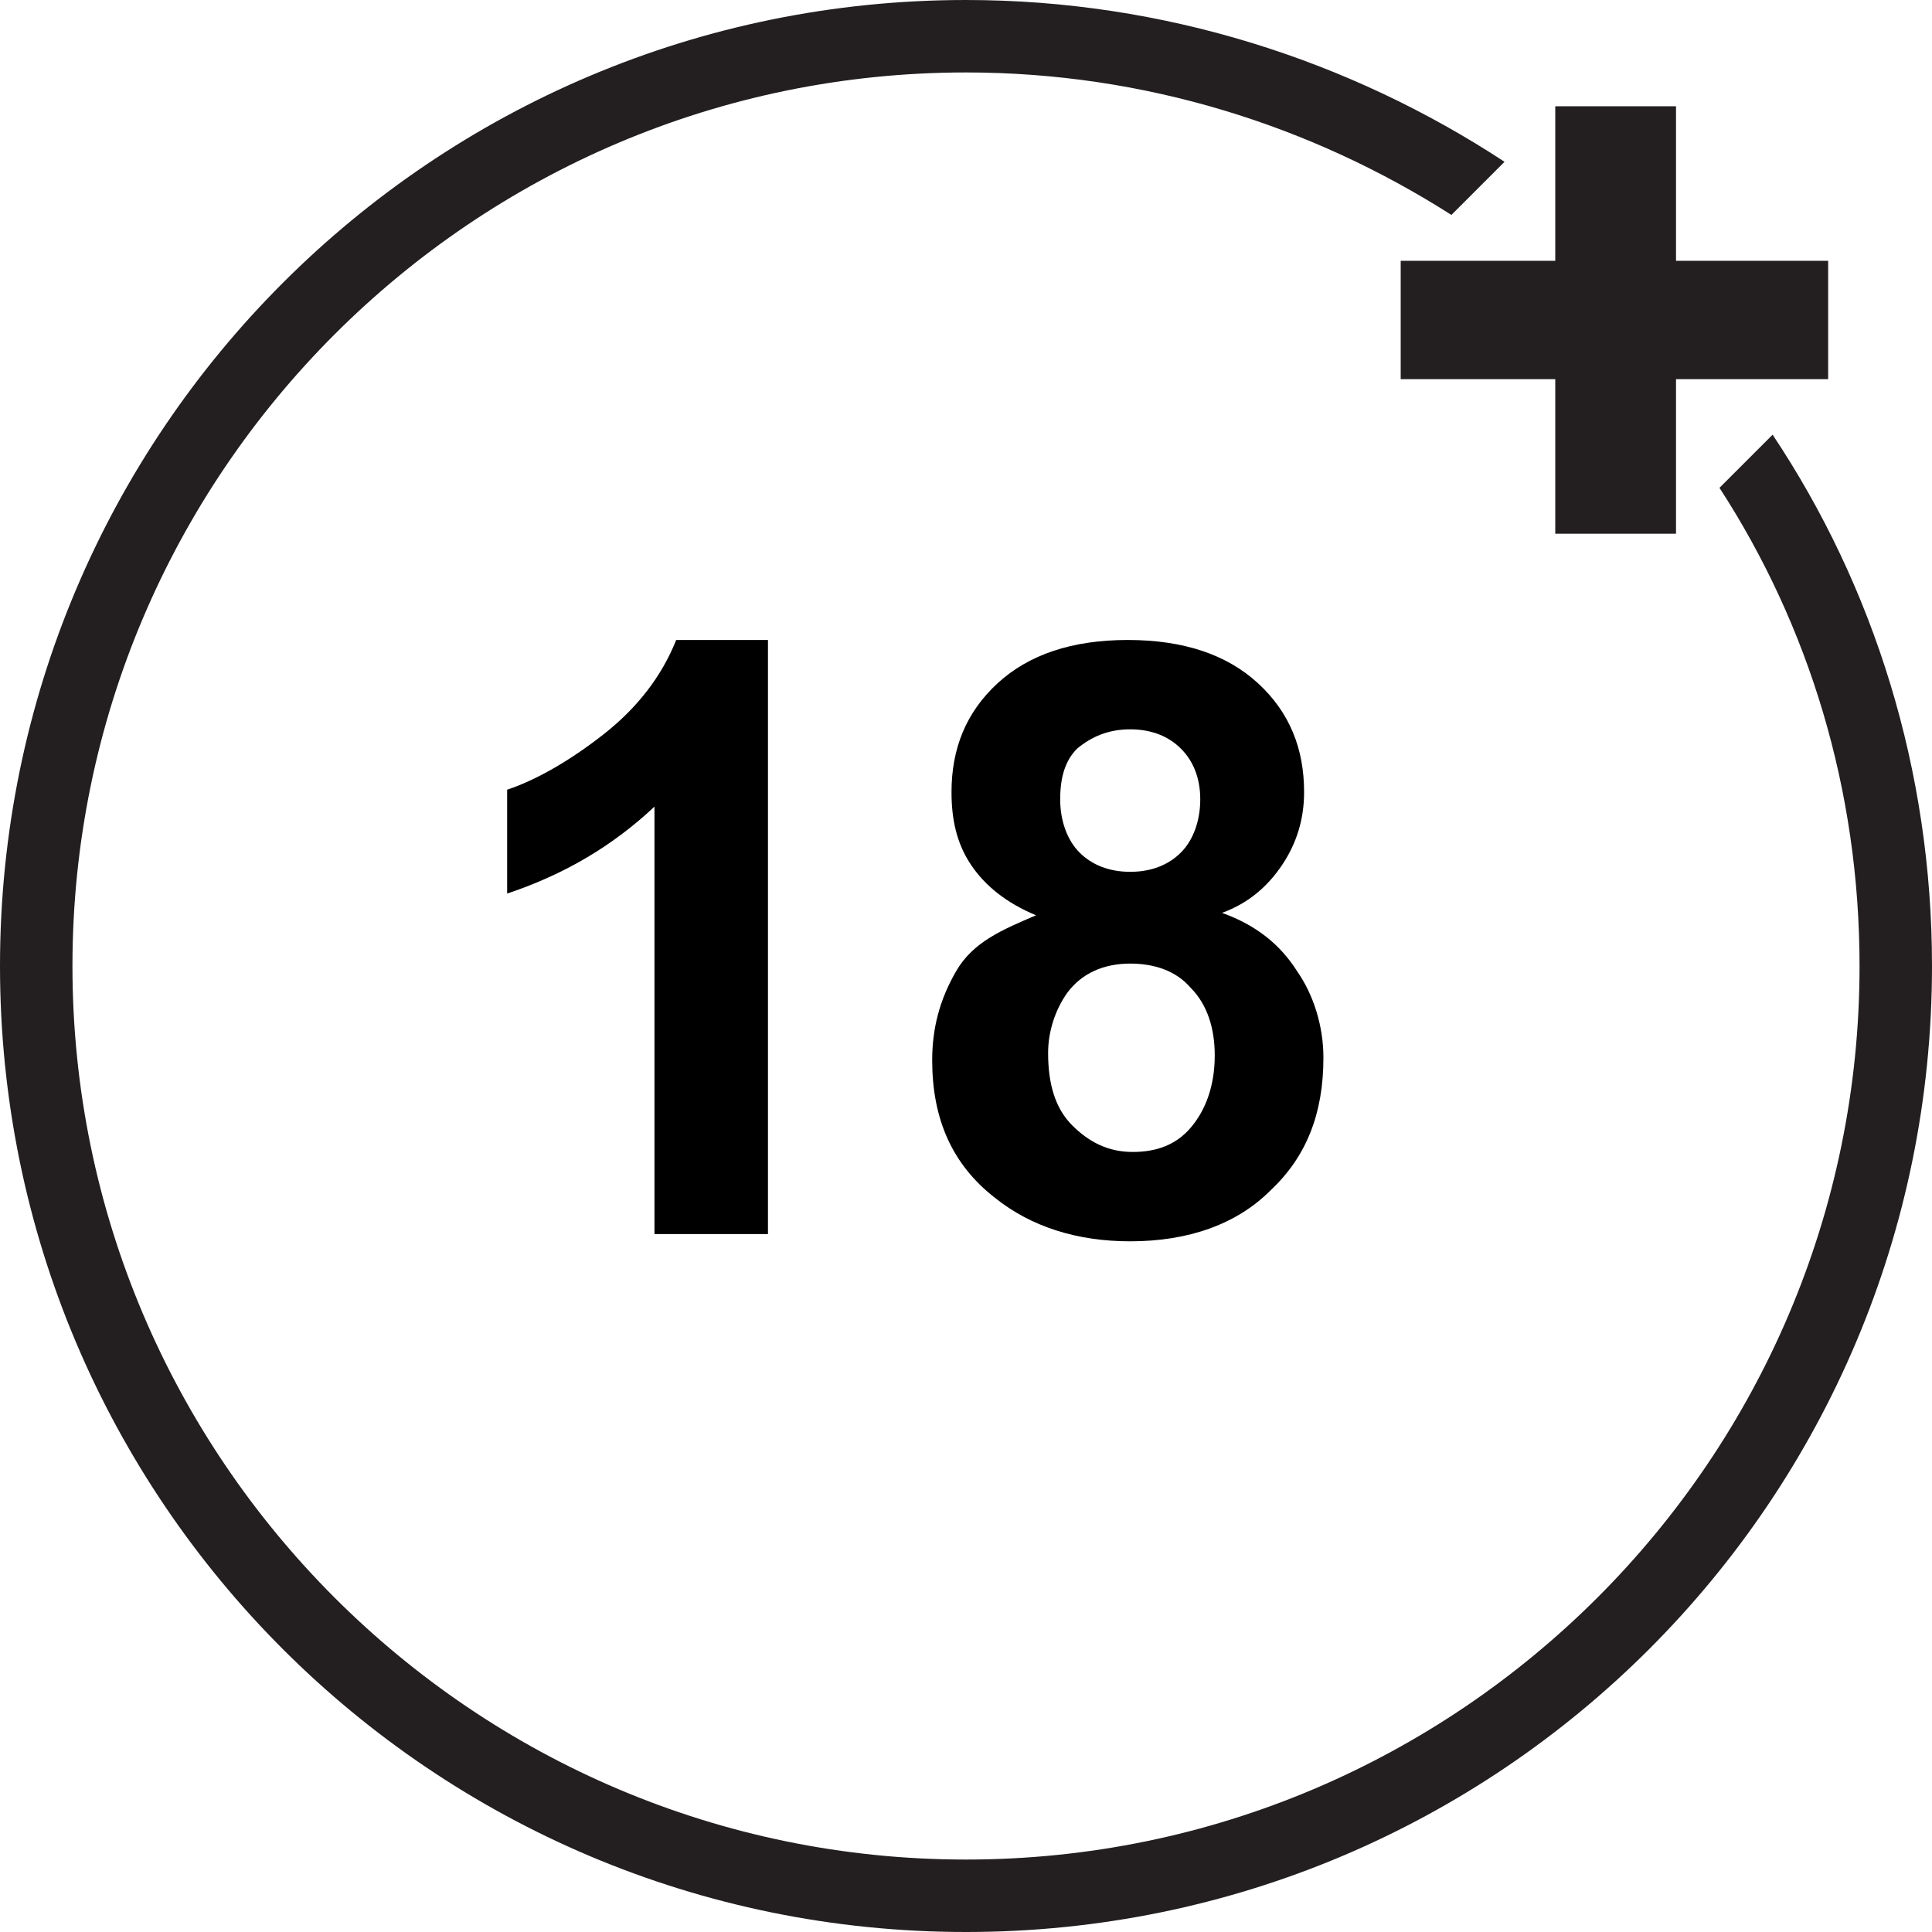 <?xml version="1.0" encoding="utf-8"?>
<!-- Generator: Adobe Illustrator 17.1.0, SVG Export Plug-In . SVG Version: 6.00 Build 0)  -->
<!DOCTYPE svg PUBLIC "-//W3C//DTD SVG 1.1//EN" "http://www.w3.org/Graphics/SVG/1.1/DTD/svg11.dtd">
<svg version="1.1" id="Layer_1" xmlns="http://www.w3.org/2000/svg" xmlns:xlink="http://www.w3.org/1999/xlink" x="0px" y="0px"
	 viewBox="0 0 80 80" enable-background="new 0 0 80 80" xml:space="preserve">
<path fill="#231F20" d="M73.4,18l-2.2,2.2C74.9,25.9,77,32.7,77,40c0,20.4-16.6,37-37,37S3,60.4,3,40C3,19.6,19.6,3,40,3
	c7.4,0,14.3,2.2,20.1,5.9l2.2-2.2C55.9,2.5,48.2,0,40,0C17.9,0,0,17.9,0,40s17.9,40,40,40s40-17.9,40-40C80,31.9,77.6,24.3,73.4,18z
	"/>
<polygon fill="#231F20" points="75.7,10.8 69.4,10.8 69.4,4.4 64.4,4.4 64.4,10.8 58,10.8 58,15.7 64.4,15.7 64.4,22.1 69.4,22.1 
	69.4,15.7 75.7,15.7 "/>
<path d="M31.8,51.1h-4.7V33.4c-1.7,1.6-3.7,2.8-6.1,3.6v-4.3c1.2-0.4,2.6-1.2,4-2.3c1.4-1.1,2.4-2.4,3-3.9h3.8V51.1z"/>
<path d="M42.9,37.9c-1.2-0.5-2.1-1.2-2.7-2.1c-0.6-0.9-0.8-1.9-0.8-3c0-1.8,0.6-3.3,1.9-4.5c1.3-1.2,3.1-1.8,5.4-1.8
	c2.3,0,4.1,0.6,5.4,1.8c1.3,1.2,1.9,2.7,1.9,4.5c0,1.1-0.3,2.1-0.9,3c-0.6,0.9-1.4,1.6-2.5,2c1.4,0.5,2.4,1.3,3.1,2.4
	c0.7,1,1.1,2.3,1.1,3.6c0,2.3-0.7,4.1-2.2,5.5c-1.4,1.4-3.4,2.1-5.8,2.1c-2.2,0-4.1-0.6-5.6-1.8c-1.8-1.4-2.6-3.3-2.6-5.7
	c0-1.3,0.3-2.5,1-3.7S41.5,38.5,42.9,37.9z M43.4,43.6c0,1.3,0.3,2.3,1,3c0.7,0.7,1.5,1.1,2.5,1.1c1,0,1.8-0.3,2.4-1
	c0.6-0.7,1-1.7,1-3c0-1.1-0.3-2.1-1-2.8c-0.6-0.7-1.5-1-2.5-1c-1.1,0-2,0.4-2.6,1.2C43.7,41.8,43.4,42.7,43.4,43.6z M43.9,33.1
	c0,0.9,0.3,1.7,0.8,2.2c0.5,0.5,1.2,0.8,2.1,0.8c0.9,0,1.6-0.3,2.1-0.8c0.5-0.5,0.8-1.3,0.8-2.2c0-0.9-0.3-1.6-0.8-2.1
	c-0.5-0.5-1.2-0.8-2.1-0.8c-0.9,0-1.6,0.3-2.2,0.8C44.1,31.5,43.9,32.2,43.9,33.1z"/>
</svg>

